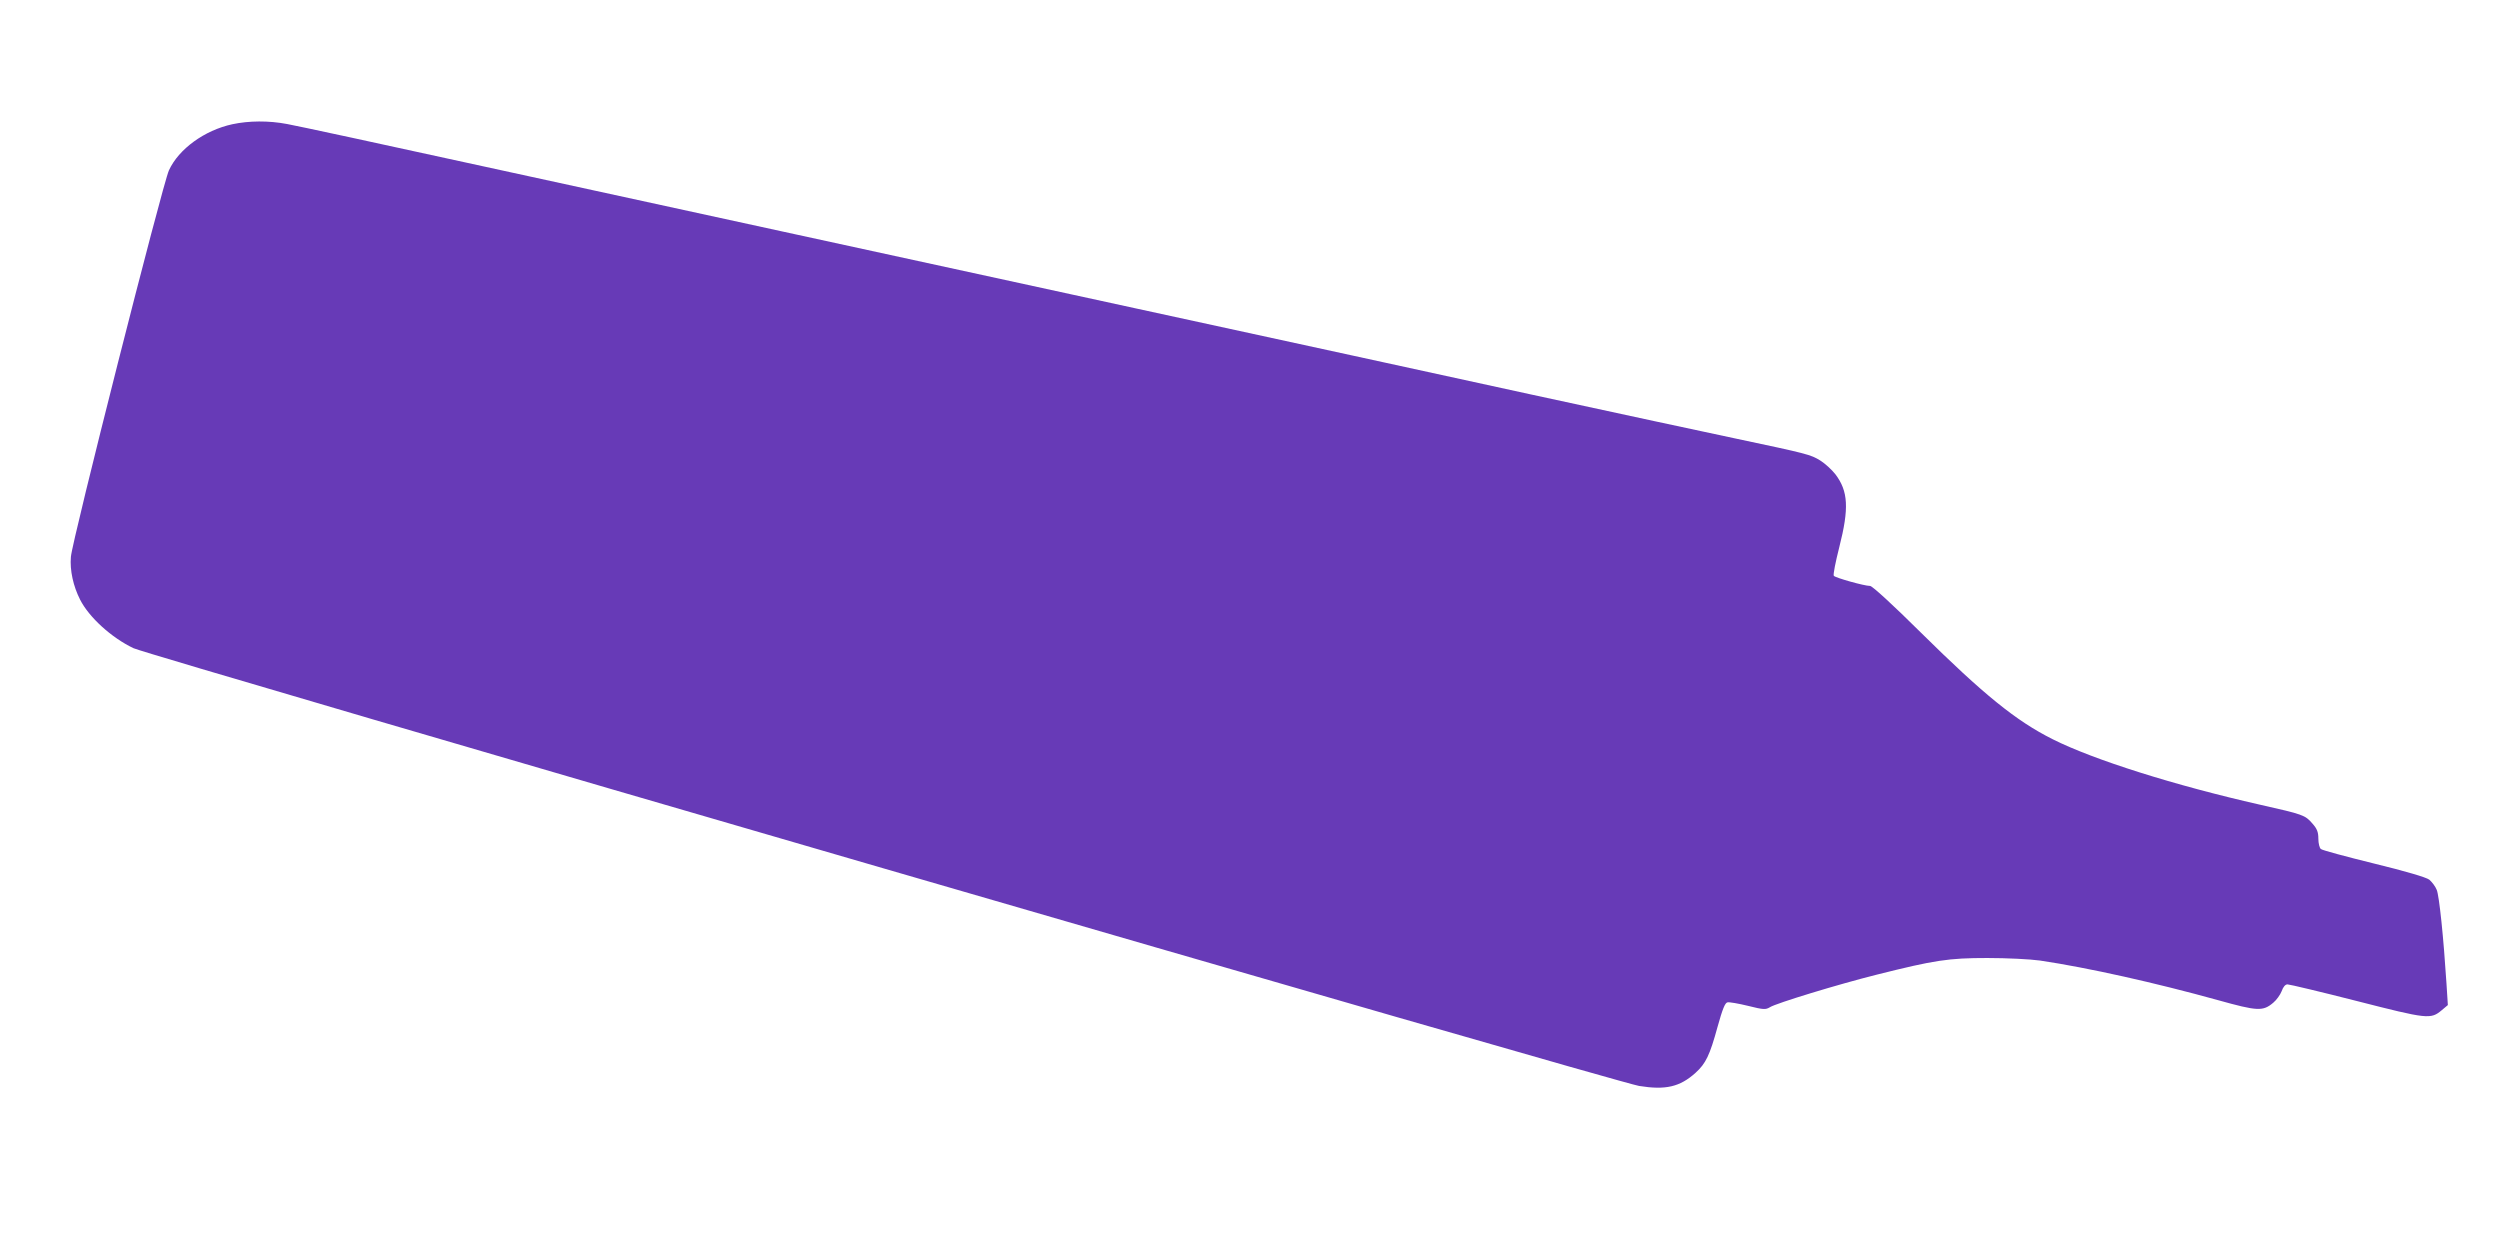 <?xml version="1.0" standalone="no"?>
<!DOCTYPE svg PUBLIC "-//W3C//DTD SVG 20010904//EN"
 "http://www.w3.org/TR/2001/REC-SVG-20010904/DTD/svg10.dtd">
<svg version="1.0" xmlns="http://www.w3.org/2000/svg"
 width="1280pt" height="640pt" viewBox="0 0 1280 640"
 preserveAspectRatio="xMidYMid meet">
<g transform="translate(0,640) scale(0.1,-0.1)"
fill="#673ab7" stroke="none">
<path d="M1190 5764 c-143 -31 -275 -127 -325 -236 -33 -72 -496 -1896 -502
-1979 -6 -69 12 -150 47 -219 46 -91 162 -196 274 -249 75 -36 7600 -2224
7708 -2241 136 -22 209 -5 289 67 53 48 73 90 113 236 25 90 38 123 51 125 9
2 56 -6 105 -18 80 -20 90 -20 112 -7 30 20 352 118 548 167 295 74 366 85
565 85 99 0 220 -6 270 -13 248 -37 591 -114 912 -203 201 -56 229 -58 282
-13 17 14 36 41 43 59 8 23 19 35 30 35 10 0 170 -38 354 -85 364 -93 379 -95
436 -47 l31 26 -7 110 c-15 235 -37 449 -50 480 -7 18 -25 41 -38 52 -15 12
-124 44 -284 83 -142 35 -265 68 -271 74 -7 5 -13 29 -13 53 0 34 -7 51 -30
77 -38 44 -47 47 -269 97 -437 99 -852 230 -1061 335 -188 94 -354 229 -676
547 -141 140 -248 238 -259 238 -30 0 -179 42 -186 52 -4 6 9 71 28 146 51
200 46 287 -20 374 -18 23 -53 55 -77 70 -50 31 -67 35 -435 113 -143 30 -611
131 -1040 224 -429 94 -1340 292 -2025 441 -685 149 -1501 327 -1815 395 -313
68 -995 217 -1515 330 -520 114 -979 213 -1020 220 -94 18 -196 17 -280 -1z"/>
</g>
</svg>
